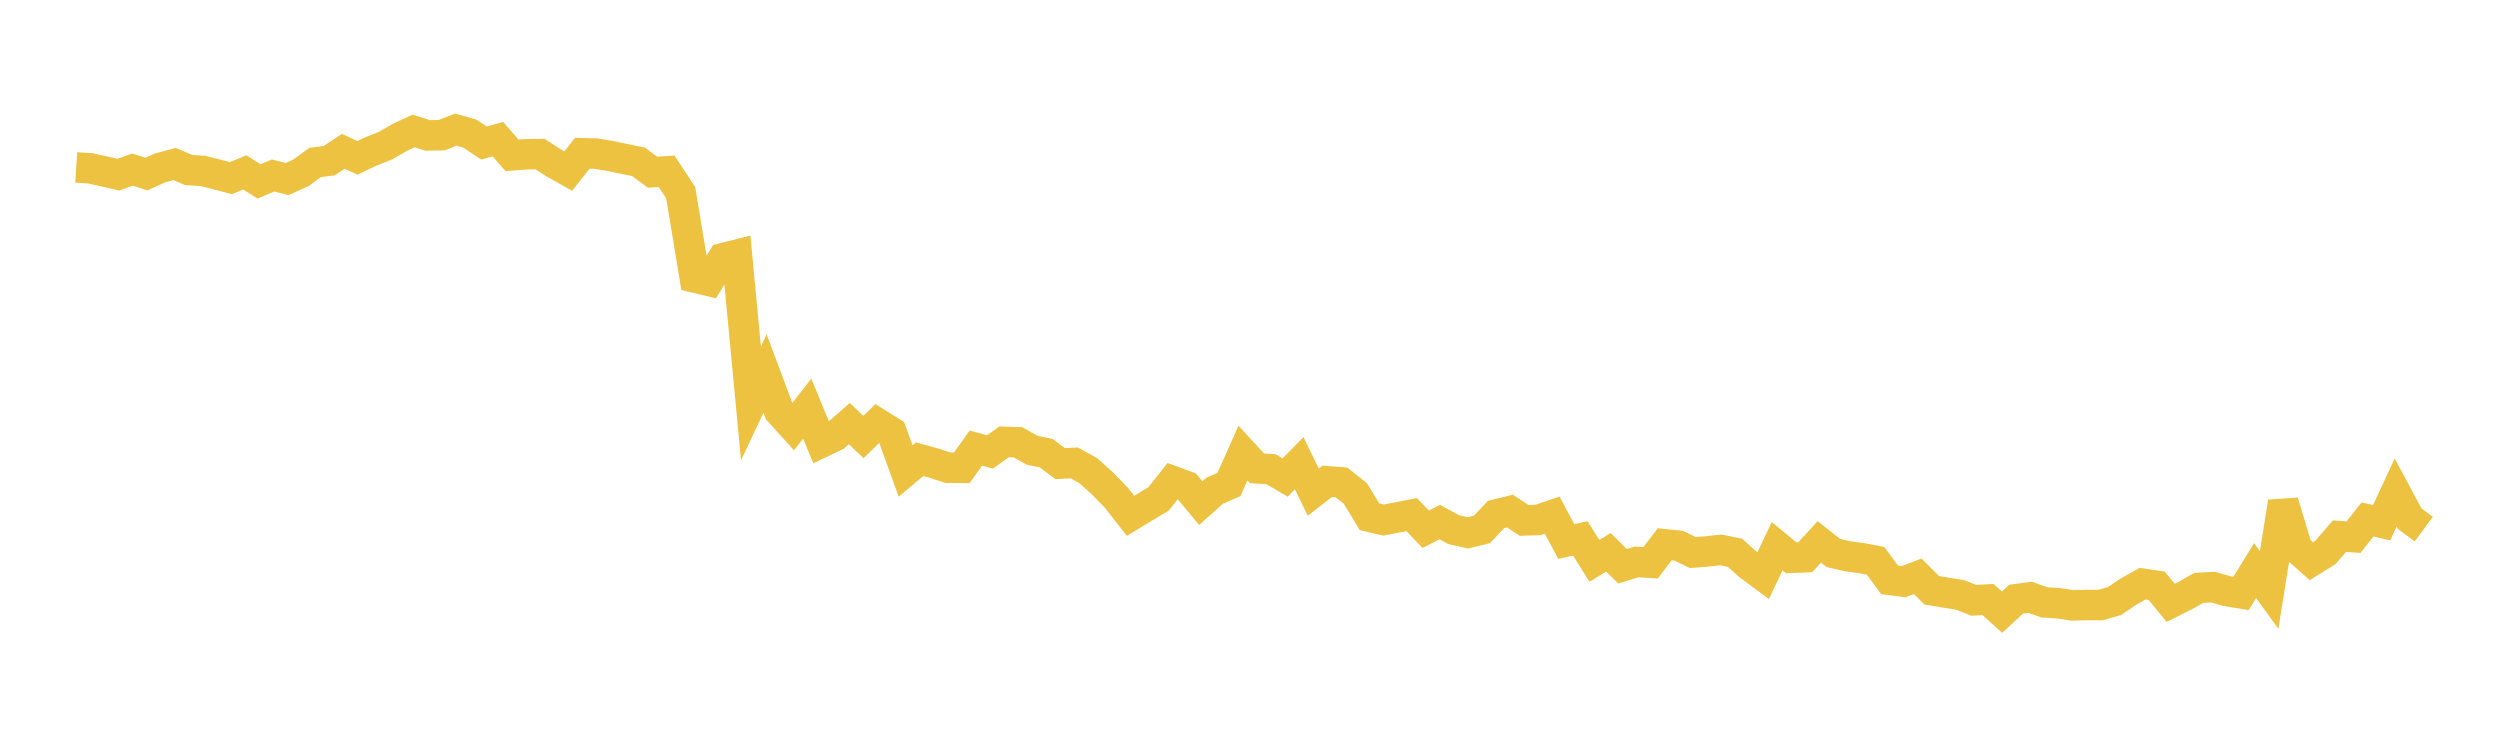 <svg width="164" height="48" xmlns="http://www.w3.org/2000/svg" xmlns:xlink="http://www.w3.org/1999/xlink"><path fill="none" stroke="rgb(237,194,64)" stroke-width="2" d="M5,10.983L5.922,11.043L6.844,11.248L7.766,11.458L8.689,11.125L9.611,11.418L10.533,11.003L11.455,10.759L12.377,11.155L13.299,11.212L14.222,11.442L15.144,11.685L16.066,11.311L16.988,11.901L17.91,11.514L18.832,11.746L19.754,11.329L20.677,10.656L21.599,10.539L22.521,9.925L23.443,10.352L24.365,9.921L25.287,9.555L26.21,9.022L27.132,8.593L28.054,8.883L28.976,8.867L29.898,8.502L30.82,8.763L31.743,9.382L32.665,9.13L33.587,10.191L34.509,10.121L35.431,10.109L36.353,10.705L37.275,11.225L38.198,10.054L39.12,10.078L40.042,10.235L40.964,10.426L41.886,10.617L42.808,11.295L43.731,11.239L44.653,12.636L45.575,18.207L46.497,18.429L47.419,16.941L48.341,16.708L49.263,26.464L50.186,24.502L51.108,26.965L52.03,27.989L52.952,26.809L53.874,29.035L54.796,28.596L55.719,27.788L56.641,28.668L57.563,27.772L58.485,28.347L59.407,30.895L60.329,30.123L61.251,30.378L62.174,30.68L63.096,30.689L64.018,29.393L64.94,29.65L65.862,28.987L66.784,29.016L67.707,29.538L68.629,29.727L69.551,30.416L70.473,30.366L71.395,30.877L72.317,31.707L73.24,32.658L74.162,33.837L75.084,33.278L76.006,32.721L76.928,31.56L77.85,31.899L78.772,33.004L79.695,32.182L80.617,31.784L81.539,29.723L82.461,30.722L83.383,30.782L84.305,31.322L85.228,30.386L86.15,32.287L87.072,31.572L87.994,31.643L88.916,32.376L89.838,33.899L90.76,34.113L91.683,33.937L92.605,33.76L93.527,34.719L94.449,34.248L95.371,34.747L96.293,34.957L97.216,34.732L98.138,33.752L99.06,33.528L99.982,34.14L100.904,34.107L101.826,33.795L102.749,35.523L103.671,35.319L104.593,36.795L105.515,36.231L106.437,37.144L107.359,36.863L108.281,36.917L109.204,35.705L110.126,35.8L111.048,36.248L111.97,36.176L112.892,36.074L113.814,36.265L114.737,37.086L115.659,37.769L116.581,35.833L117.503,36.591L118.425,36.554L119.347,35.548L120.269,36.276L121.192,36.489L122.114,36.614L123.036,36.789L123.958,38.039L124.88,38.157L125.802,37.804L126.725,38.723L127.647,38.876L128.569,39.024L129.491,39.382L130.413,39.328L131.335,40.159L132.257,39.306L133.18,39.184L134.102,39.514L135.024,39.572L135.946,39.713L136.868,39.688L137.79,39.69L138.713,39.431L139.635,38.803L140.557,38.289L141.479,38.428L142.401,39.545L143.323,39.083L144.246,38.564L145.168,38.512L146.09,38.778L147.012,38.928L147.934,37.431L148.856,38.706L149.778,32.93L150.701,35.997L151.623,36.815L152.545,36.241L153.467,35.173L154.389,35.238L155.311,34.075L156.234,34.291L157.156,32.31L158.078,34.029L159,34.709"></path></svg>